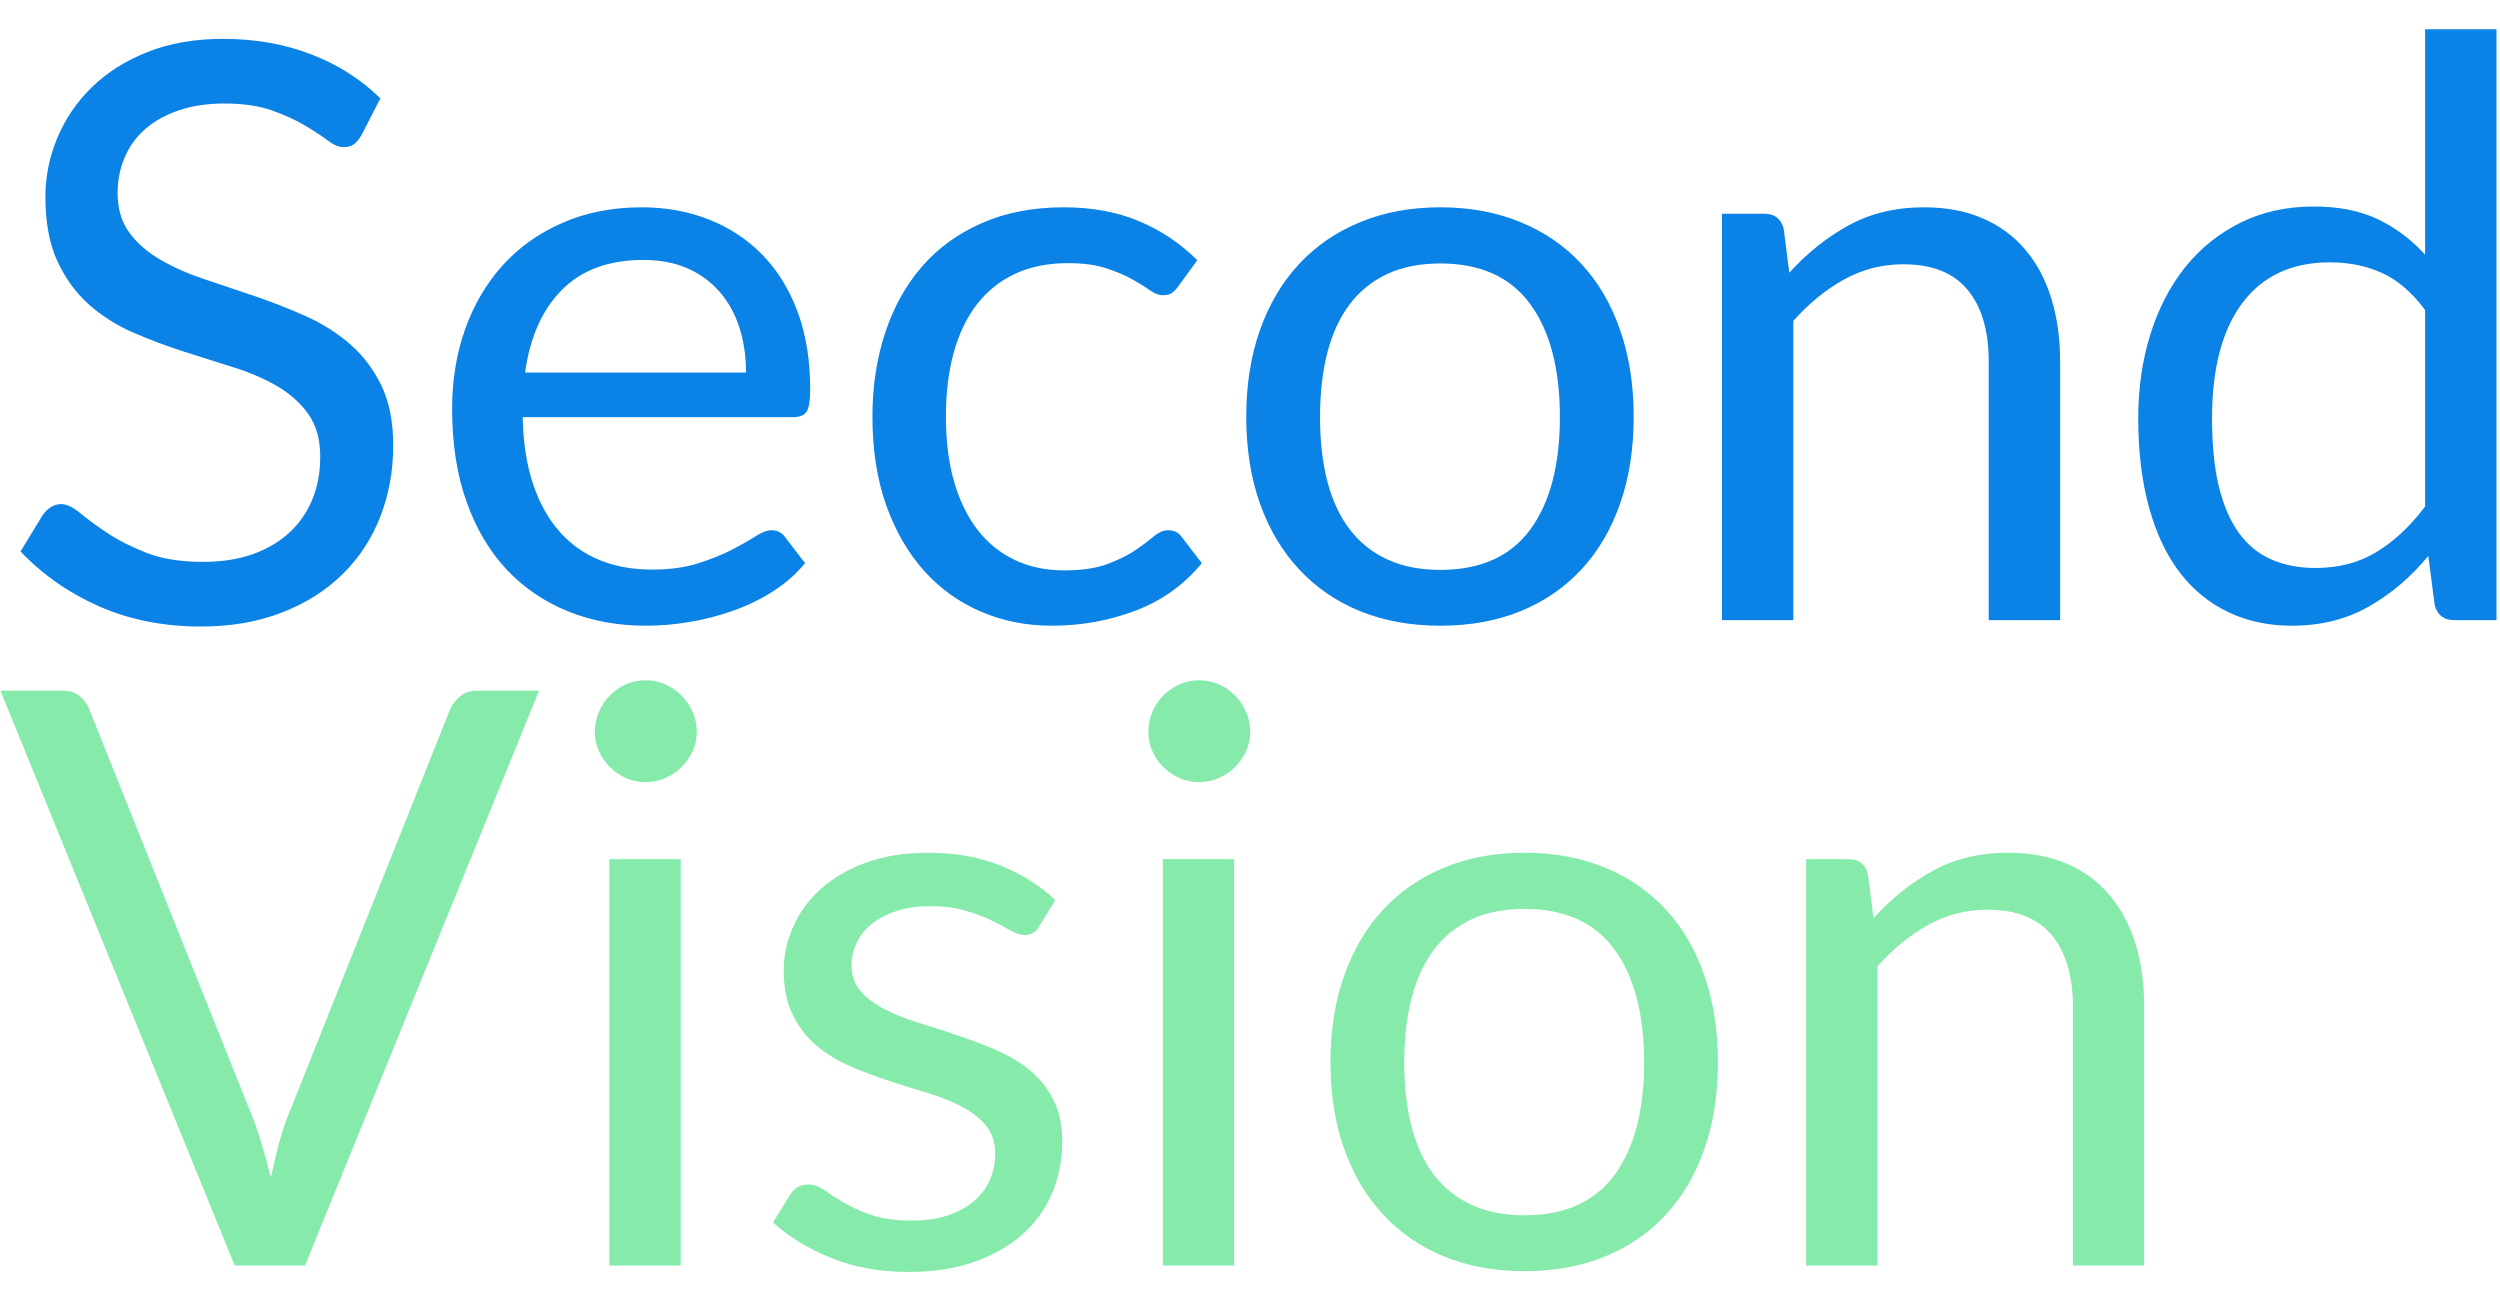 <svg width="1500" height="780" viewBox="0 0 1500 780" fill="none" xmlns="http://www.w3.org/2000/svg">
<g clip-path="url(#clip0_48_180)">
<g clip-path="url(#clip1_48_180)">
<g clip-path="url(#clip2_48_180)">
<g clip-path="url(#clip3_48_180)">
<g clip-path="url(#clip4_48_180)">
<g clip-path="url(#clip5_48_180)">
<g clip-path="url(#clip6_48_180)">
<g clip-path="url(#clip7_48_180)">
<path d="M228.233 59.027L216.874 81.071C215.459 83.506 213.957 85.335 212.35 86.557C210.742 87.713 208.663 88.29 206.093 88.29C203.33 88.29 200.154 86.942 196.563 84.247C192.973 81.484 188.381 78.472 182.798 75.199C177.283 71.926 170.641 68.913 162.873 66.15C155.105 63.455 145.671 62.108 134.572 62.108C124.176 62.108 114.964 63.523 106.946 66.343C98.928 69.106 92.218 72.889 86.828 77.701C81.437 82.514 77.394 88.194 74.699 94.739C71.937 101.218 70.56 108.216 70.56 115.724C70.56 125.35 72.938 133.339 77.683 139.692C82.371 146.046 88.628 151.465 96.454 155.96C104.222 160.456 113.039 164.335 122.925 167.608C132.811 170.88 142.918 174.278 153.247 177.811C163.575 181.344 173.683 185.319 183.568 189.747C193.454 194.175 202.271 199.758 210.04 206.496C217.808 213.234 224.065 221.484 228.81 231.235C233.556 241.053 235.933 253.086 235.933 267.332C235.933 282.416 233.363 296.595 228.233 309.879C223.102 323.095 215.594 334.588 205.708 344.339C195.822 354.158 183.693 361.859 169.322 367.442C155.008 373.092 138.712 375.912 120.422 375.912C98.09 375.912 77.751 371.87 59.394 363.784C41.037 355.631 25.347 344.657 12.323 330.863L25.8 308.724C27.08 306.991 28.659 305.518 30.516 304.296C32.374 303.073 34.434 302.467 36.677 302.467C40.017 302.467 43.867 304.296 48.228 307.953C52.531 311.544 57.921 315.491 64.4 319.793C70.945 324.154 78.809 328.139 87.983 331.729C97.224 335.32 108.515 337.12 121.866 337.12C132.907 337.12 142.754 335.609 151.418 332.596C160.081 329.516 167.426 325.213 173.461 319.697C179.497 314.181 184.117 307.568 187.322 299.868C190.528 292.167 192.135 283.571 192.135 274.07C192.135 263.674 189.758 255.136 185.012 248.465C180.267 241.795 174.039 236.212 166.338 231.716C158.637 227.221 149.849 223.438 139.963 220.358C130.145 217.21 120.037 214.005 109.641 210.732C99.313 207.392 89.206 203.58 79.32 199.277C69.501 194.916 60.742 189.295 53.041 182.432C45.34 175.501 39.112 166.866 34.367 156.538C29.621 146.209 27.244 133.407 27.244 118.13C27.244 105.934 29.621 94.162 34.367 82.803C39.112 71.377 45.985 61.27 54.966 52.482C63.947 43.626 75.055 36.57 88.272 31.305C101.488 25.982 116.697 23.315 133.899 23.315C153.083 23.315 170.641 26.395 186.552 32.556C202.464 38.591 216.364 47.409 228.233 59.027ZM385.039 124.387C399.67 124.387 413.175 126.861 425.564 131.799C437.885 136.68 448.541 143.735 457.522 152.976C466.503 162.15 473.53 173.547 478.603 187.148C483.608 200.692 486.111 216.122 486.111 233.449C486.111 240.187 485.408 244.682 483.993 246.925C482.578 249.168 479.854 250.294 475.811 250.294H313.614C313.932 265.696 316.021 279.105 319.871 290.531C323.722 301.889 329.016 311.39 335.754 319.023C342.492 326.599 350.511 332.278 359.819 336.061C369.127 339.844 379.552 341.74 391.103 341.74C401.884 341.74 411.154 340.489 418.922 337.986C426.69 335.484 433.39 332.788 439.04 329.901C444.623 327.013 449.311 324.346 453.094 321.911C456.877 319.408 460.121 318.157 462.816 318.157C466.349 318.157 469.073 319.505 470.998 322.2L483.031 337.89C477.765 344.311 471.451 349.894 464.068 354.639C456.684 359.385 448.762 363.274 440.291 366.287C431.888 369.299 423.186 371.581 414.205 373.121C405.224 374.661 396.301 375.431 387.445 375.431C370.629 375.431 355.131 372.572 340.952 366.864C326.773 361.156 314.481 352.81 304.085 341.837C293.756 330.863 285.699 317.262 279.924 301.023C274.148 284.851 271.26 266.244 271.26 245.192C271.26 228.183 273.859 212.301 279.057 197.544C284.323 182.788 291.831 170.014 301.582 159.233C311.333 148.385 323.308 139.885 337.487 133.724C351.541 127.496 367.394 124.387 385.039 124.387ZM386.001 155.96C365.334 155.96 349.067 161.928 337.198 173.864C325.329 185.801 317.946 202.357 315.058 223.534H447.607C447.607 213.591 446.26 204.504 443.564 196.293C440.869 188.015 436.855 180.862 431.532 174.827C426.209 168.792 419.759 164.142 412.184 160.869C404.55 157.597 395.82 155.96 386.001 155.96ZM718.384 156.153L707.122 171.554C705.842 173.354 704.552 174.731 703.272 175.693C701.991 176.656 700.124 177.137 697.689 177.137C695.311 177.137 692.712 176.146 689.891 174.153C687.071 172.103 683.51 169.889 679.207 167.511C674.846 165.076 669.581 162.862 663.42 160.869C657.26 158.877 649.684 157.885 640.703 157.885C628.834 157.885 618.304 160.003 609.13 164.239C600.014 168.474 592.352 174.606 586.124 182.624C579.964 190.642 575.314 200.365 572.167 211.791C569.086 223.149 567.546 235.884 567.546 250.005C567.546 264.762 569.211 277.892 572.552 289.375C575.95 300.859 580.705 310.485 586.798 318.253C592.891 326.021 600.303 331.951 609.034 336.061C617.764 340.171 627.583 342.222 638.489 342.222C648.953 342.222 657.548 340.97 664.287 338.468C671.025 335.965 676.637 333.202 681.132 330.189C685.627 327.109 689.314 324.346 692.202 321.911C695.09 319.408 697.977 318.157 700.865 318.157C704.523 318.157 707.247 319.505 709.047 322.2L721.08 337.89C710.491 350.856 697.236 360.347 681.324 366.383C665.471 372.418 648.722 375.431 631.077 375.431C615.801 375.431 601.622 372.611 588.531 366.96C575.507 361.377 564.177 353.263 554.551 342.607C544.925 331.893 537.321 318.763 531.738 303.237C526.222 287.643 523.459 269.902 523.459 250.005C523.459 231.909 525.991 215.16 531.064 199.758C536.137 184.357 543.51 171.073 553.203 159.907C562.897 148.741 574.891 140.049 589.204 133.821C603.451 127.535 619.815 124.387 638.297 124.387C655.306 124.387 670.38 127.179 683.538 132.762C696.697 138.277 708.306 146.074 718.384 156.153ZM864.217 124.387C882.054 124.387 898.129 127.371 912.443 133.339C926.814 139.24 939.01 147.653 949.021 158.559C959.1 169.465 966.8 182.691 972.123 198.218C977.514 213.687 980.209 230.946 980.209 250.005C980.209 269.257 977.514 286.584 972.123 301.985C966.8 317.387 959.1 330.545 949.021 341.452C939.01 352.358 926.814 360.771 912.443 366.672C898.129 372.514 882.054 375.431 864.217 375.431C846.438 375.431 830.363 372.514 815.991 366.672C801.62 360.771 789.395 352.358 779.316 341.452C769.18 330.545 761.383 317.387 755.925 301.985C750.467 286.584 747.743 269.257 747.743 250.005C747.743 230.946 750.467 213.687 755.925 198.218C761.383 182.691 769.18 169.465 779.316 158.559C789.395 147.653 801.62 139.24 815.991 133.339C830.363 127.371 846.438 124.387 864.217 124.387ZM864.217 341.933C888.282 341.933 906.253 333.876 918.122 317.772C929.991 301.668 935.93 279.172 935.93 250.294C935.93 221.224 929.991 198.603 918.122 182.432C906.253 166.193 888.282 158.078 864.217 158.078C852.021 158.078 841.432 160.167 832.451 164.335C823.47 168.503 815.962 174.538 809.927 182.432C803.959 190.257 799.463 199.922 796.45 211.406C793.495 222.889 792.022 235.855 792.022 250.294C792.022 264.733 793.495 277.632 796.45 288.99C799.463 300.416 803.959 310.004 809.927 317.772C815.962 325.598 823.47 331.566 832.451 335.676C841.432 339.844 852.021 341.933 864.217 341.933ZM1075.99 372.062H1033.15V128.238H1058.66C1064.75 128.238 1068.6 131.222 1070.21 137.19L1073.58 163.661C1084.17 151.917 1096.01 142.455 1109.1 135.265C1122.19 128.016 1137.3 124.387 1154.44 124.387C1167.79 124.387 1179.53 126.601 1189.67 131.029C1199.87 135.457 1208.37 141.714 1215.18 149.8C1222.04 157.885 1227.24 167.636 1230.77 179.062C1234.3 190.421 1236.07 203.002 1236.07 216.796V372.062H1193.23V216.796C1193.23 198.382 1189 184.068 1180.52 173.864C1172.12 163.661 1159.25 158.559 1141.92 158.559C1129.29 158.559 1117.45 161.611 1106.4 167.704C1095.43 173.797 1085.3 182.075 1075.99 192.539V372.062ZM1497.89 372.062H1472.38C1466.29 372.062 1462.44 369.078 1460.83 363.11L1456.98 333.558C1446.52 346.265 1434.58 356.401 1421.17 363.976C1407.76 371.61 1392.42 375.431 1375.16 375.431C1361.17 375.431 1348.5 372.736 1337.14 367.345C1325.71 361.955 1315.99 354.062 1307.97 343.666C1299.95 333.202 1293.79 320.207 1289.49 304.681C1285.13 289.087 1282.94 271.182 1282.94 250.968C1282.94 232.996 1285.35 216.286 1290.16 200.817C1294.98 185.348 1301.91 171.91 1310.96 160.484C1320.07 149.126 1331.1 140.203 1344.07 133.724C1357.09 127.179 1371.86 123.906 1388.35 123.906C1403.24 123.906 1416 126.438 1426.66 131.51C1437.25 136.583 1446.71 143.668 1455.06 152.784V17.54H1497.89V372.062ZM1389.31 340.778C1403.3 340.778 1415.52 337.572 1425.99 331.152C1436.51 324.731 1446.2 315.654 1455.06 303.911V185.993C1447.16 175.405 1438.53 167.993 1429.16 163.757C1419.8 159.522 1409.4 157.404 1397.97 157.404C1375.19 157.404 1357.71 165.49 1345.51 181.661C1333.32 197.9 1327.22 221.003 1327.22 250.968C1327.22 266.88 1328.57 280.491 1331.27 291.782C1334.03 303.073 1338.03 312.381 1343.3 319.697C1348.62 327.013 1355.14 332.336 1362.84 335.676C1370.54 339.074 1379.37 340.778 1389.31 340.778Z" fill="#0B82E6"/>
<path d="M140.829 759.313L0.291 414.416H37.639C41.807 414.416 45.176 415.475 47.747 417.593C50.317 419.643 52.242 422.28 53.522 425.486L150.936 668.829C153.179 674.287 155.239 680.216 157.097 686.637C158.955 693.057 160.755 699.699 162.488 706.563C163.96 699.699 165.539 693.057 167.204 686.637C168.87 680.216 170.833 674.287 173.076 668.829L270.105 425.486C271.193 422.791 273.118 420.288 275.881 417.978C278.576 415.6 281.945 414.416 285.988 414.416H323.433L182.991 759.313H140.829ZM365.594 515.488H408.43V759.313H365.594V515.488ZM418.056 439.058C418.056 443.169 417.218 447.048 415.553 450.706C413.888 454.296 411.635 457.511 408.815 460.332C405.994 463.094 402.75 465.27 399.093 466.877C395.367 468.485 391.421 469.284 387.253 469.284C383.085 469.284 379.196 468.485 375.605 466.877C372.015 465.27 368.8 463.094 365.979 460.332C363.159 457.511 360.945 454.296 359.338 450.706C357.73 447.048 356.931 443.169 356.931 439.058C356.931 434.823 357.73 430.847 359.338 427.122C360.945 423.339 363.159 420.028 365.979 417.208C368.8 414.387 372.015 412.173 375.605 410.566C379.196 408.958 383.085 408.159 387.253 408.159C391.421 408.159 395.367 408.958 399.093 410.566C402.75 412.173 405.994 414.387 408.815 417.208C411.635 420.028 413.888 423.339 415.553 427.122C417.218 430.847 418.056 434.823 418.056 439.058ZM633.195 540.034L623.569 555.724C621.644 559.257 618.689 561.019 614.713 561.019C612.278 561.019 609.515 560.124 606.435 558.323C603.422 556.591 599.697 554.637 595.269 552.452C590.841 550.267 585.614 548.284 579.578 546.484C573.418 544.626 566.198 543.692 557.92 543.692C550.672 543.692 544.155 544.626 538.38 546.484C532.604 548.284 527.666 550.786 523.556 553.992C519.445 557.197 516.336 560.951 514.219 565.254C512.033 569.49 510.946 574.081 510.946 579.019C510.946 585.305 512.746 590.541 516.336 594.709C519.994 598.877 524.778 602.478 530.679 605.49C536.58 608.571 543.318 611.266 550.893 613.576C558.401 615.886 566.131 618.389 574.092 621.084C582.052 623.712 589.782 626.639 597.29 629.844C604.866 633.049 611.633 637.063 617.601 641.876C623.502 646.689 628.257 652.59 631.847 659.588C635.505 666.519 637.334 674.893 637.334 684.712C637.334 695.945 635.313 706.341 631.27 715.9C627.294 725.401 621.355 733.64 613.462 740.638C605.568 747.636 595.943 753.123 584.584 757.099C573.225 761.142 560.067 763.163 545.118 763.163C528.109 763.163 512.707 760.4 498.913 754.885C485.119 749.302 473.405 742.178 463.779 733.515L473.886 717.151C475.166 715.101 476.706 713.493 478.506 712.338C480.239 711.25 482.549 710.702 485.437 710.702C488.325 710.702 491.376 711.828 494.582 714.071C497.787 716.314 501.676 718.787 506.229 721.483C510.782 724.245 516.336 726.748 522.882 728.991C529.36 731.234 537.484 732.36 547.235 732.36C555.581 732.36 562.897 731.272 569.182 729.087C575.41 726.902 580.608 723.986 584.776 720.328C588.944 716.602 592.063 712.338 594.114 707.525C596.106 702.712 597.098 697.582 597.098 692.124C597.098 685.386 595.298 679.831 591.707 675.471C588.049 671.043 583.265 667.26 577.365 664.112C571.396 660.965 564.629 658.24 557.054 655.93C549.42 653.62 541.624 651.185 533.663 648.615C525.77 646.044 518.001 643.128 510.368 639.855C502.735 636.515 495.929 632.376 489.961 627.438C484.061 622.432 479.305 616.3 475.715 609.052C472.057 601.736 470.228 592.852 470.228 582.388C470.228 573.08 472.182 564.166 476.1 555.628C479.883 547.032 485.504 539.486 492.945 533.007C500.261 526.462 509.309 521.264 520.09 517.413C530.871 513.563 543.125 511.638 556.861 511.638C572.908 511.638 587.308 514.169 600.082 519.242C612.855 524.315 623.887 531.246 633.195 540.034ZM697.689 515.488H740.524V759.313H697.689V515.488ZM750.15 439.058C750.15 443.169 749.312 447.048 747.647 450.706C745.982 454.296 743.729 457.511 740.909 460.332C738.088 463.094 734.845 465.27 731.187 466.877C727.461 468.485 723.515 469.284 719.347 469.284C715.179 469.284 711.29 468.485 707.699 466.877C704.109 465.27 700.894 463.094 698.074 460.332C695.253 457.511 693.039 454.296 691.432 450.706C689.824 447.048 689.025 443.169 689.025 439.058C689.025 434.823 689.824 430.847 691.432 427.122C693.039 423.339 695.253 420.028 698.074 417.208C700.894 414.387 704.109 412.173 707.699 410.566C711.29 408.958 715.179 408.159 719.347 408.159C723.515 408.159 727.461 408.958 731.187 410.566C734.845 412.173 738.088 414.387 740.909 417.208C743.729 420.028 745.982 423.339 747.647 427.122C749.312 430.847 750.15 434.823 750.15 439.058ZM914.753 511.638C932.532 511.638 948.607 514.622 962.979 520.59C977.35 526.491 989.546 534.904 999.557 545.81C1009.64 556.716 1017.34 569.942 1022.66 585.469C1028.05 600.937 1030.75 618.197 1030.75 637.256C1030.75 656.508 1028.05 673.834 1022.66 689.236C1017.34 704.637 1009.64 717.796 999.557 728.702C989.546 739.608 977.35 748.021 962.979 753.922C948.607 759.765 932.532 762.682 914.753 762.682C896.916 762.682 880.841 759.765 866.527 753.922C852.156 748.021 839.931 739.608 829.852 728.702C819.716 717.796 811.919 704.637 806.461 689.236C801.003 673.834 798.279 656.508 798.279 637.256C798.279 618.197 801.003 600.937 806.461 585.469C811.919 569.942 819.716 556.716 829.852 545.81C839.931 534.904 852.156 526.491 866.527 520.59C880.841 514.622 896.916 511.638 914.753 511.638ZM914.753 729.183C938.818 729.183 956.789 721.127 968.658 705.022C980.527 688.918 986.466 666.423 986.466 637.545C986.466 608.475 980.527 585.854 968.658 569.682C956.789 553.443 938.818 545.328 914.753 545.328C902.557 545.328 891.968 547.417 882.987 551.585C874.006 555.753 866.498 561.789 860.463 569.682C854.495 577.508 849.999 587.172 846.986 598.656C844.031 610.14 842.559 623.106 842.559 637.545C842.559 651.984 844.031 664.882 846.986 676.241C849.999 687.667 854.495 697.254 860.463 705.022C866.498 712.848 874.006 718.816 882.987 722.927C891.968 727.095 902.557 729.183 914.753 729.183ZM1126.52 759.313H1083.69V515.488H1109.2C1115.29 515.488 1119.14 518.472 1120.75 524.44L1124.12 550.912C1134.71 539.168 1146.54 529.706 1159.64 522.515C1172.66 515.267 1187.77 511.638 1204.97 511.638C1218.26 511.638 1230 513.852 1240.21 518.28C1250.41 522.708 1258.91 528.964 1265.71 537.05C1272.52 545.136 1277.72 554.887 1281.31 566.313C1284.77 577.672 1286.51 590.253 1286.51 604.047V759.313H1243.77V604.047C1243.77 585.632 1239.53 571.318 1231.06 561.115C1222.66 550.912 1209.79 545.81 1192.46 545.81C1179.75 545.81 1167.91 548.861 1156.94 554.954C1145.97 561.048 1135.83 569.326 1126.52 579.789V759.313Z" fill="#86EAAA"/>
</g>
</g>
</g>
</g>
</g>
</g>
</g>
</g>
<defs>
<clipPath id="clip0_48_180">
<rect width="1500" height="780" fill="white"/>
</clipPath>
<clipPath id="clip1_48_180">
<rect width="1500" height="780" fill="white" transform="translate(-0.909 0.351)"/>
</clipPath>
<clipPath id="clip2_48_180">
<rect width="1497.6" height="780.703" fill="white" transform="translate(0.291)"/>
</clipPath>
<clipPath id="clip3_48_180">
<rect width="1497.6" height="780.703" fill="white" transform="translate(0.291)"/>
</clipPath>
<clipPath id="clip4_48_180">
<rect width="1497.6" height="780.703" fill="white" transform="translate(0.291)"/>
</clipPath>
<clipPath id="clip5_48_180">
<rect width="1497.6" height="780.703" fill="white" transform="translate(0.291)"/>
</clipPath>
<clipPath id="clip6_48_180">
<rect width="1497.6" height="780.703" fill="white" transform="translate(0.291)"/>
</clipPath>
<clipPath id="clip7_48_180">
<rect width="1497.6" height="780.703" fill="white" transform="translate(0.291)"/>
</clipPath>
</defs>
</svg>
